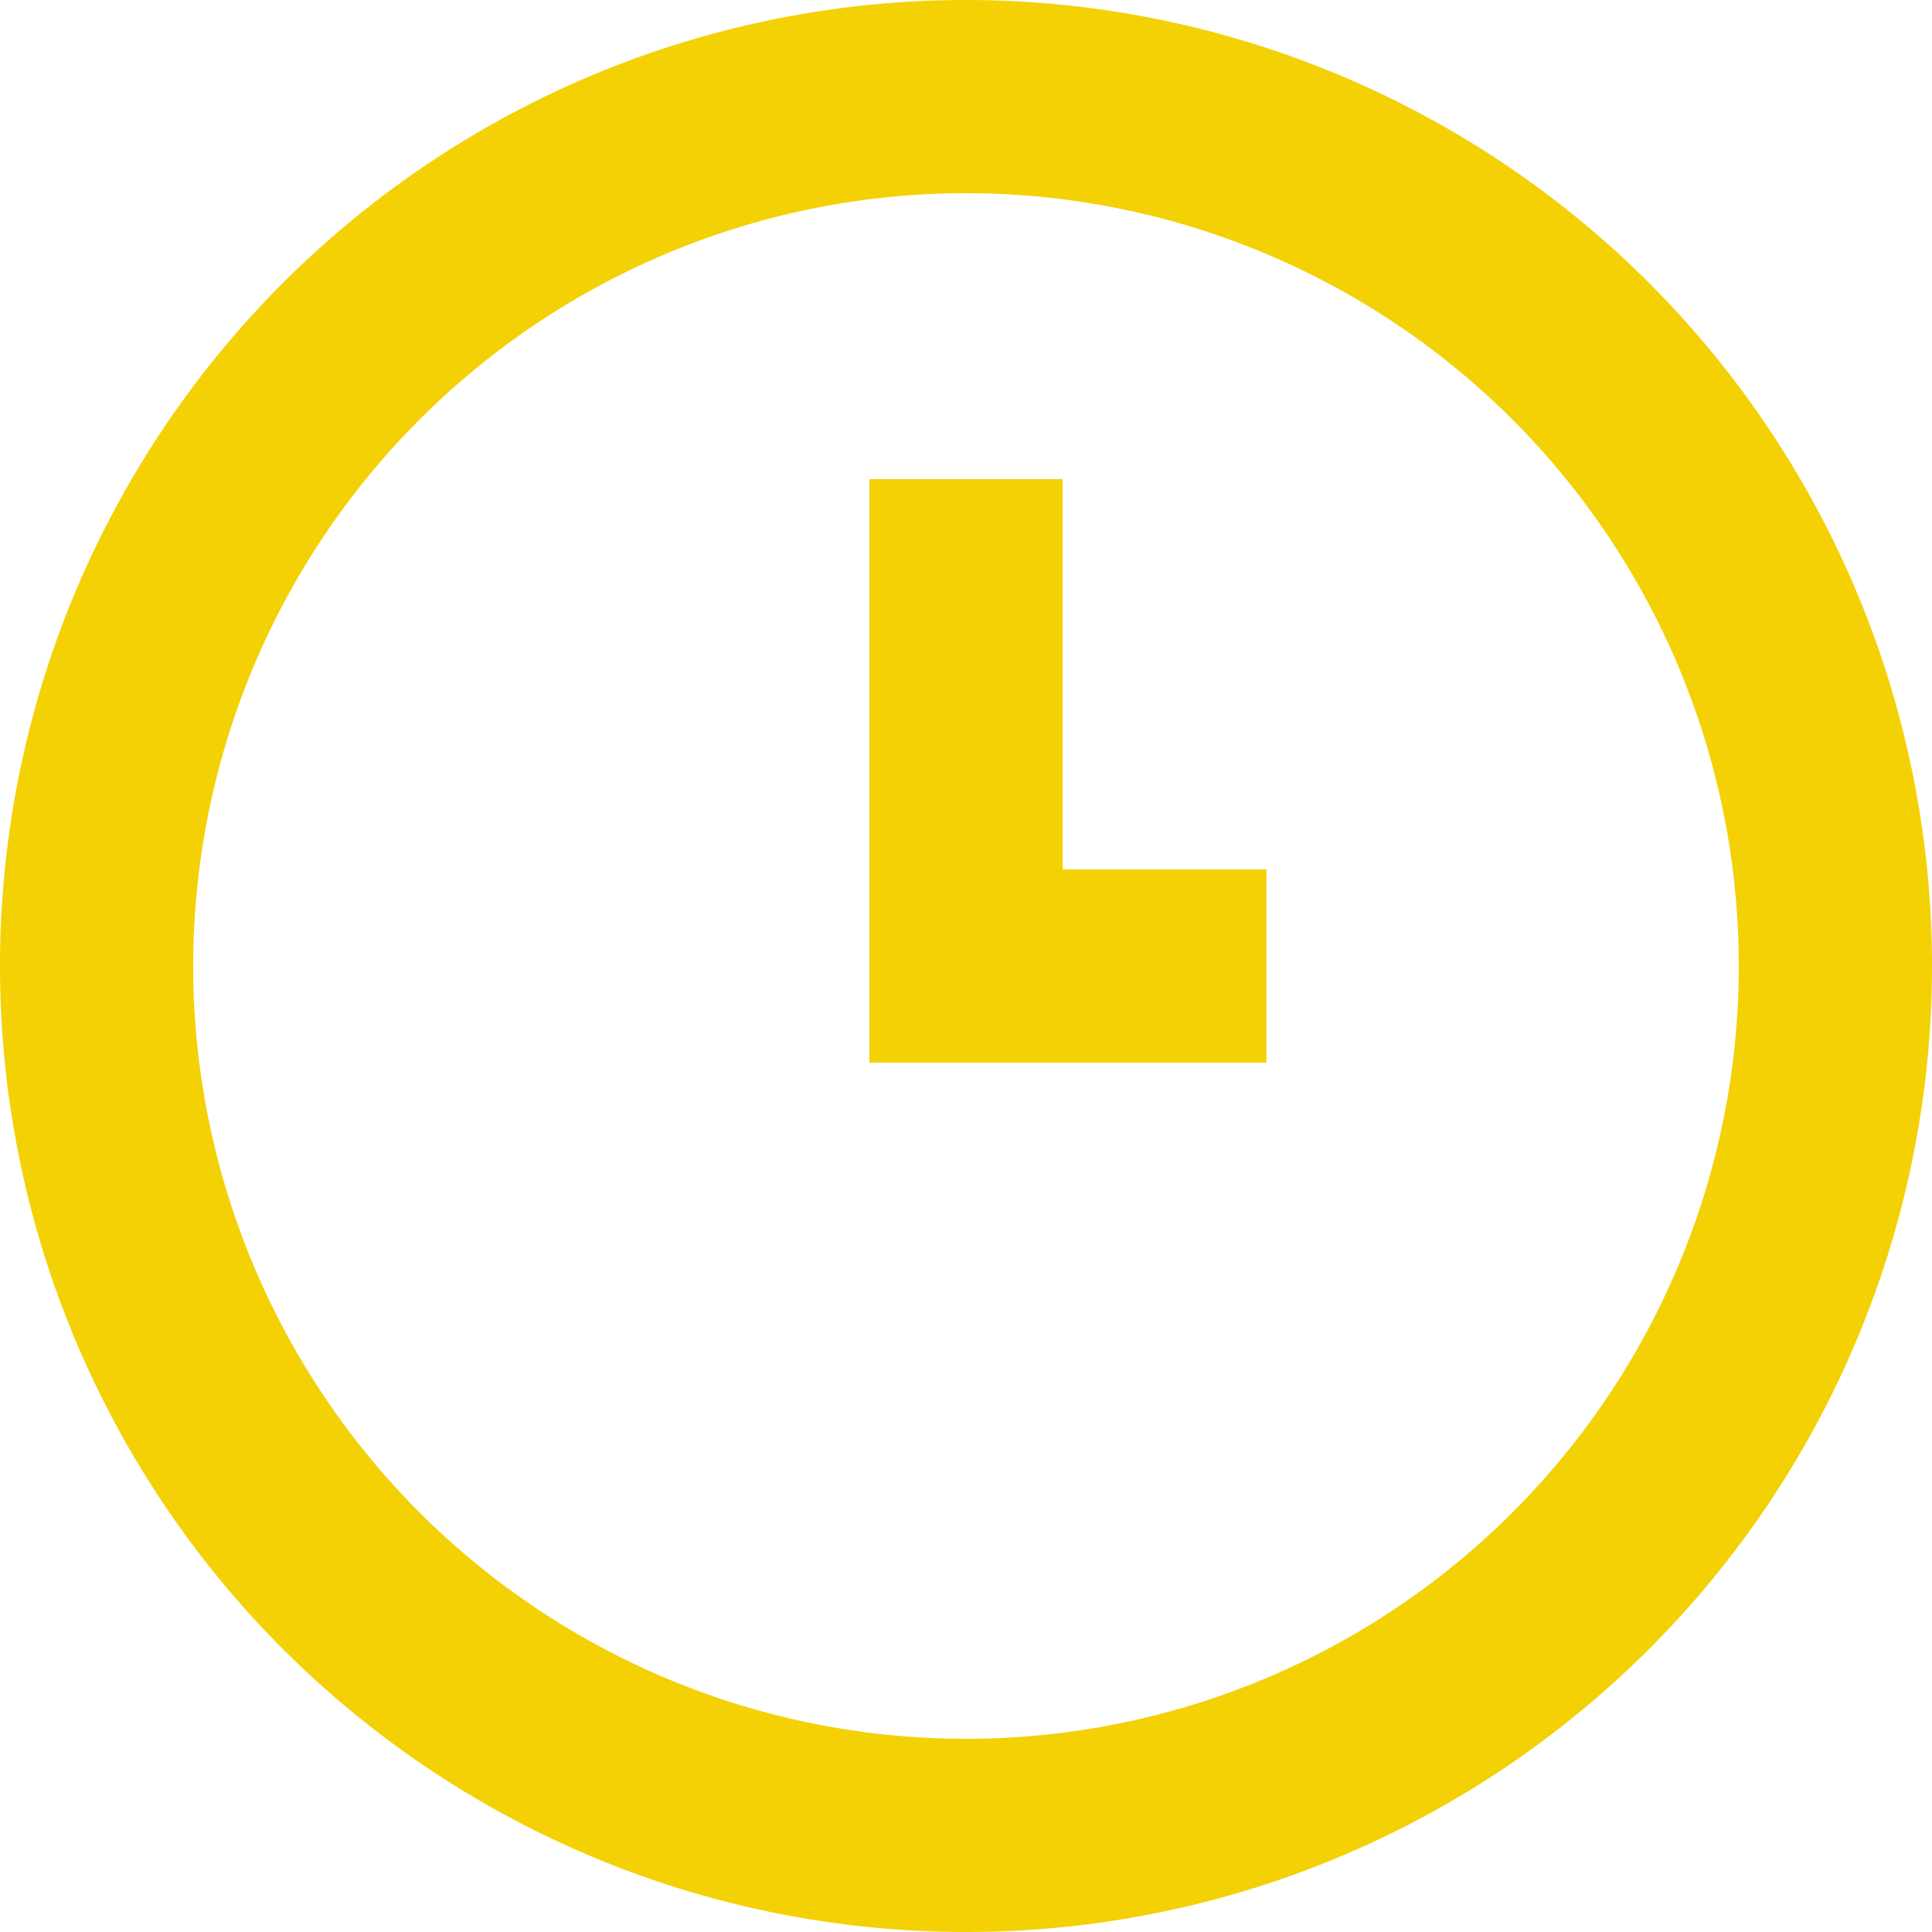 <svg id="Capa_1" data-name="Capa 1" xmlns="http://www.w3.org/2000/svg" viewBox="0 0 20 20"><defs><style>.cls-1{fill:#f3d105;}</style></defs><title>iconos</title><path class="cls-1" d="M10,0A10,10,0,1,0,20,10,10,10,0,0,0,10,0Zm0,18a8,8,0,1,1,8-8A8,8,0,0,1,10,18Z"/><polygon class="cls-1" points="11 4.96 9 4.96 9 11 13.11 11 13.11 9 11 9 11 4.96"/></svg>